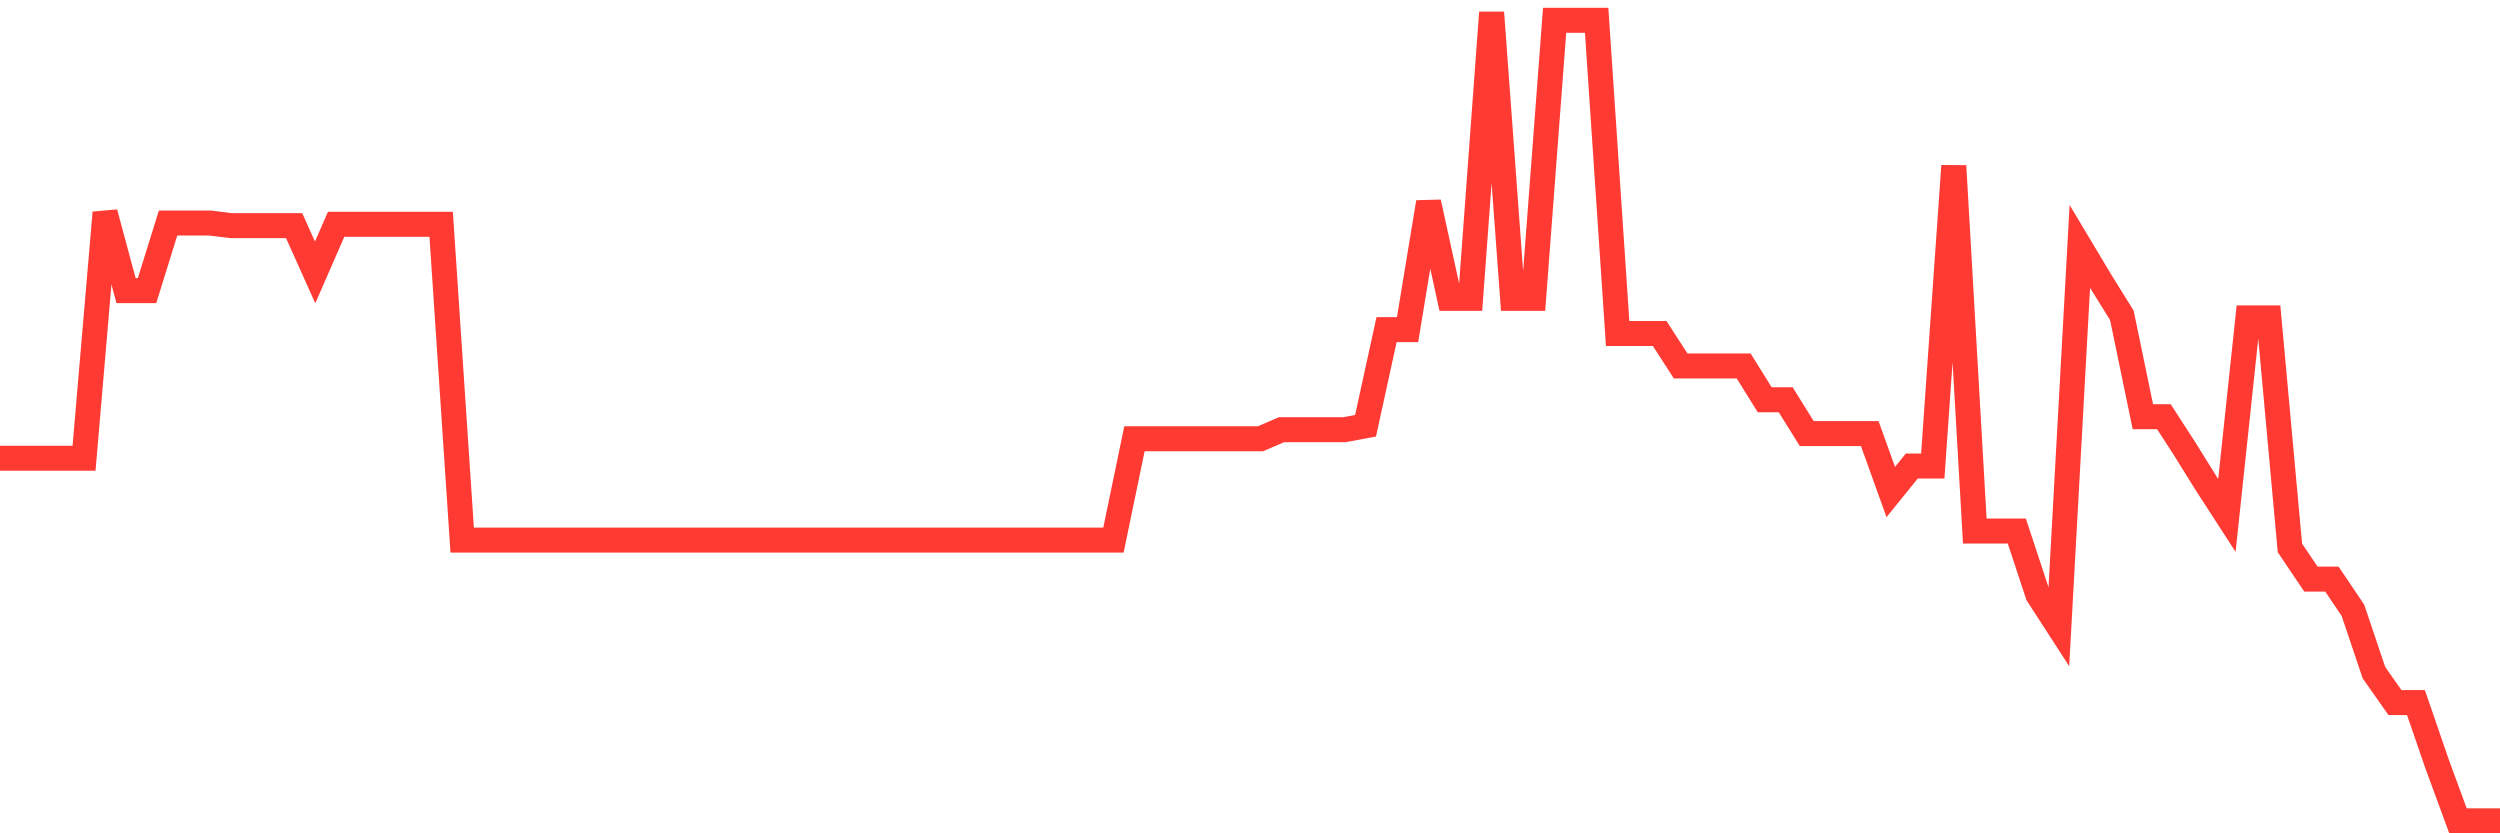 <svg
  xmlns="http://www.w3.org/2000/svg"
  xmlns:xlink="http://www.w3.org/1999/xlink"
  width="120"
  height="40"
  viewBox="0 0 120 40"
  preserveAspectRatio="none"
>
  <polyline
    points="0,21.996 1.008,21.996 2.017,21.996 3.025,21.996 4.034,21.996 5.042,10.206 6.05,13.949 7.059,13.949 8.067,10.705 9.076,10.705 10.084,10.705 11.092,10.83 12.101,10.83 13.109,10.83 14.118,10.83 15.126,13.076 16.134,10.768 17.143,10.768 18.151,10.768 19.16,10.768 20.168,10.768 21.176,10.768 22.185,25.926 23.193,25.926 24.202,25.926 25.21,25.926 26.218,25.926 27.227,25.926 28.235,25.926 29.244,25.926 30.252,25.926 31.261,25.926 32.269,25.926 33.277,25.926 34.286,25.926 35.294,25.926 36.303,25.926 37.311,25.926 38.319,25.926 39.328,25.926 40.336,25.926 41.345,25.926 42.353,25.926 43.361,25.926 44.37,25.926 45.378,25.926 46.387,25.926 47.395,25.926 48.403,25.926 49.412,25.926 50.42,25.926 51.429,25.926 52.437,25.926 53.445,25.926 54.454,21.06 55.462,21.06 56.471,21.06 57.479,21.06 58.487,21.06 59.496,21.06 60.504,21.06 61.513,20.624 62.521,20.624 63.529,20.624 64.538,20.624 65.546,20.437 66.555,15.821 67.563,15.821 68.571,9.707 69.58,14.323 70.588,14.323 71.597,0.6 72.605,14.323 73.613,14.323 74.622,0.974 75.63,0.974 76.639,0.974 77.647,16.008 78.655,16.008 79.664,16.008 80.672,17.567 81.681,17.567 82.689,17.567 83.697,17.567 84.706,19.189 85.714,19.189 86.723,20.811 87.731,20.811 88.739,20.811 89.748,20.811 90.756,23.618 91.765,22.37 92.773,22.37 93.782,7.961 94.79,25.489 95.798,25.489 96.807,25.489 97.815,28.546 98.824,30.105 99.832,11.828 100.84,13.513 101.849,15.134 102.857,20 103.866,20 104.874,21.559 105.882,23.181 106.891,24.741 107.899,15.259 108.908,15.259 109.916,26.3 110.924,27.797 111.933,27.797 112.941,29.295 113.95,32.289 114.958,33.723 115.966,33.723 116.975,36.655 117.983,39.4 118.992,39.4 120,39.4"
    fill="none"
    stroke="#ff3a33"
    stroke-width="1.2"
  >
  </polyline>
</svg>